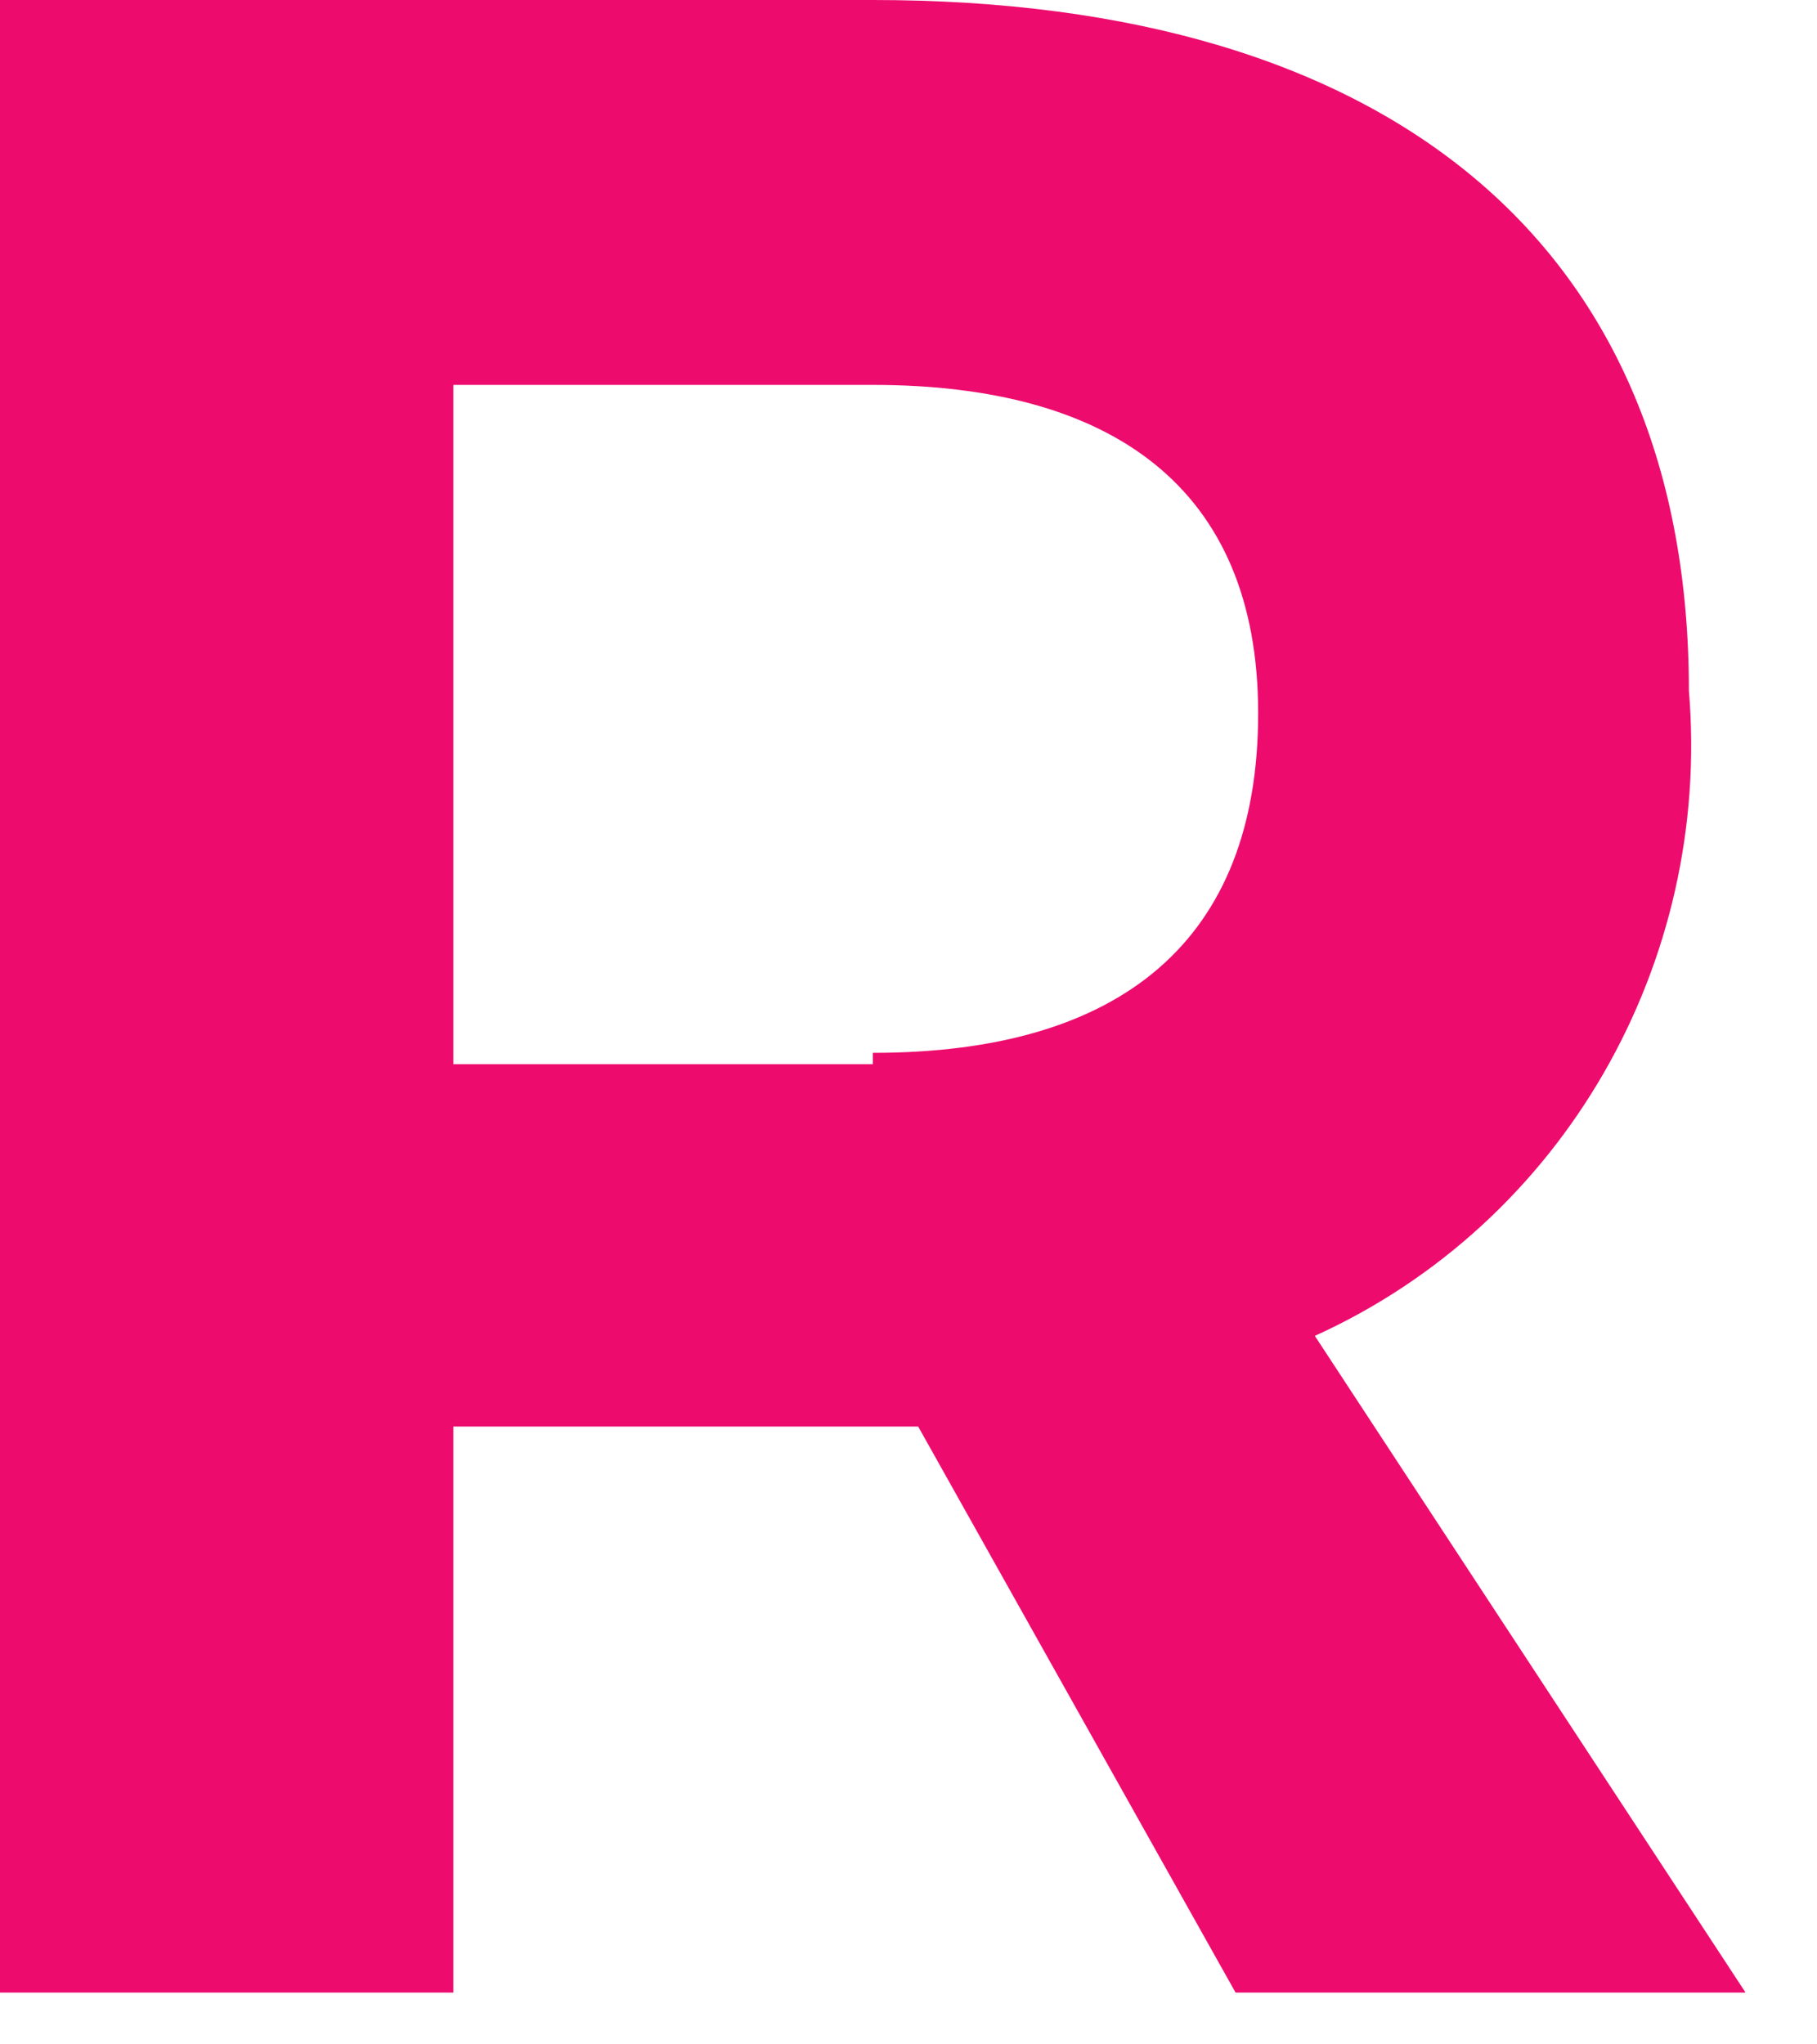 <?xml version="1.0" encoding="utf-8"?>
<svg xmlns="http://www.w3.org/2000/svg" fill="none" height="100%" overflow="visible" preserveAspectRatio="none" style="display: block;" viewBox="0 0 16 18" width="100%">
<path d="M8.085 12.56H3.992V17.544H0V0H7.686C12.277 0 14.872 2.193 14.872 6.081C15.072 8.473 13.774 10.766 11.578 11.762L15.371 17.544H10.88L8.085 12.56ZM7.686 9.27C9.881 9.27 11.079 8.274 11.079 6.28C11.079 4.286 9.782 3.389 7.686 3.389H3.992V9.37H7.686V9.27Z" fill="#ED0C6E" id="Vector"/>
</svg>
